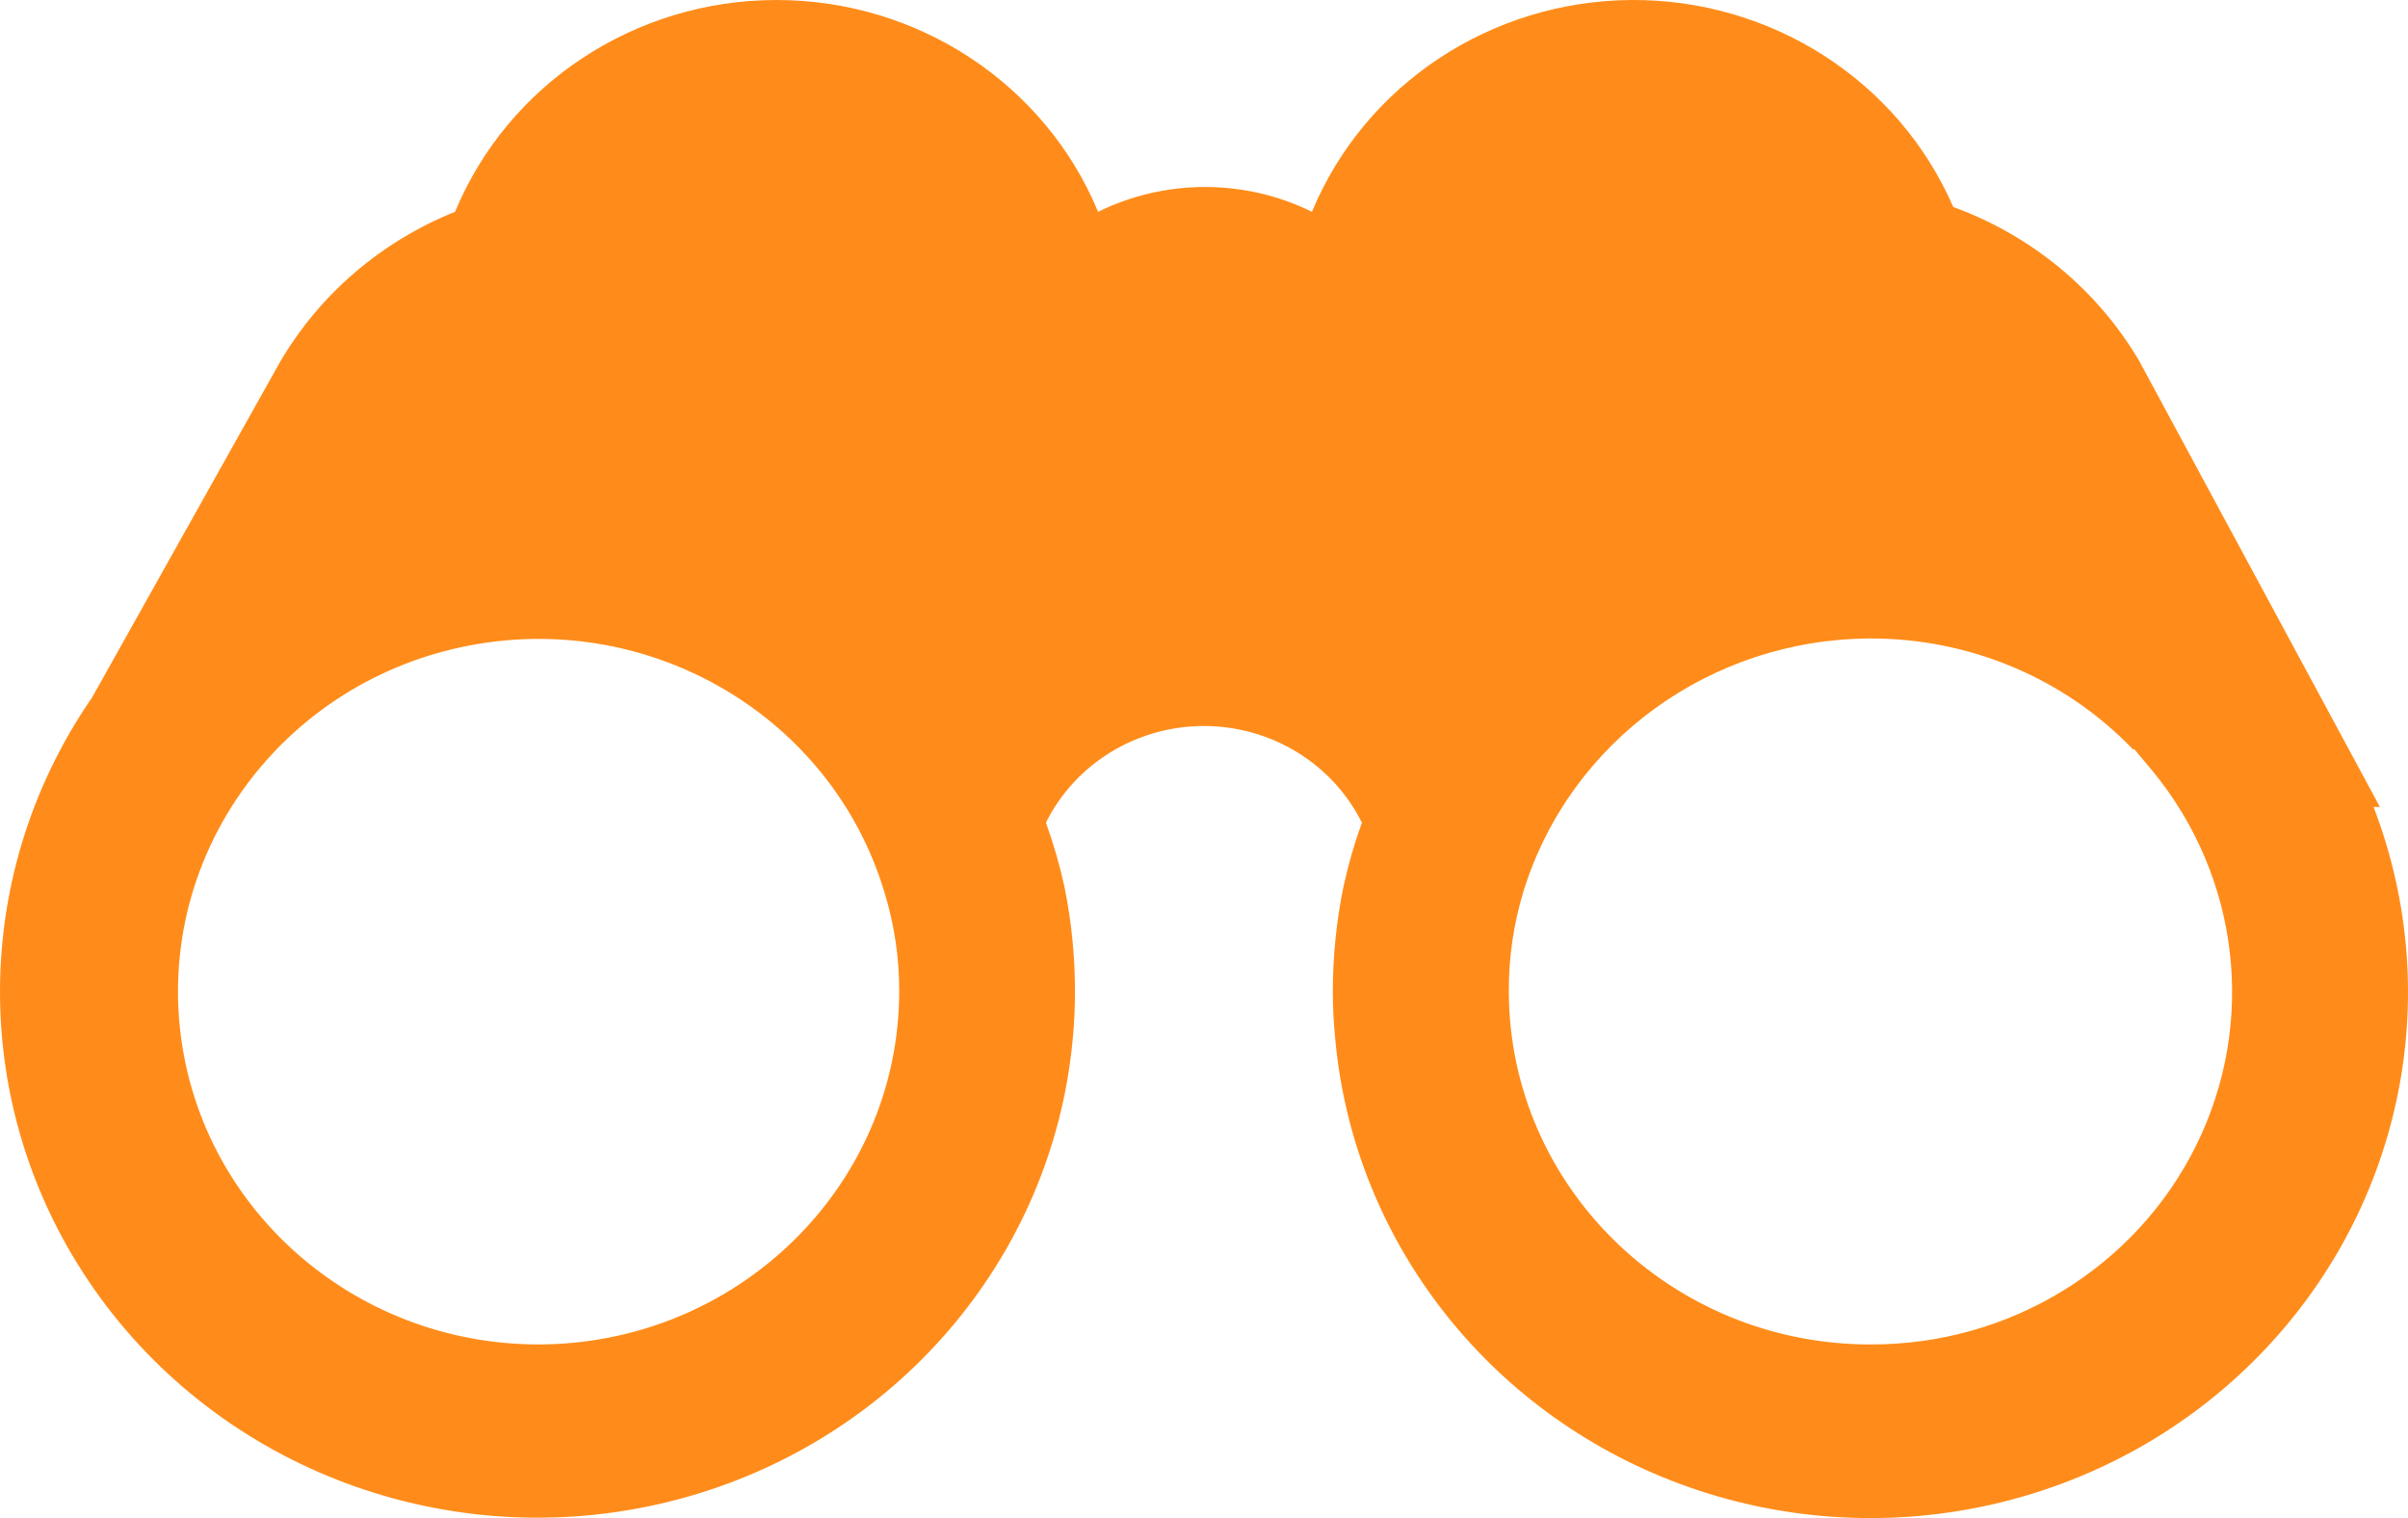<?xml version="1.0" encoding="UTF-8"?>
<svg width="46px" height="29px" viewBox="0 0 46 29" version="1.1" xmlns="http://www.w3.org/2000/svg" xmlns:xlink="http://www.w3.org/1999/xlink">
    <!-- Generator: Sketch 50.2 (55047) - http://www.bohemiancoding.com/sketch -->
    <title>icn-evaluierung</title>
    <desc>Created with Sketch.</desc>
    <defs></defs>
    <g id="Page-1" stroke="none" stroke-width="1" fill="none" fill-rule="evenodd">
        <path d="M45.342,15.416 L45.464,15.416 L40.862,6.889 C40.064,5.537 38.809,4.499 37.313,3.954 C36.265,1.54 33.836,-0.02 31.156,0 C28.476,0.021 26.071,1.617 25.062,4.046 C23.777,3.414 22.262,3.414 20.977,4.046 C19.962,1.6 17.533,0 14.835,0 C12.137,0 9.708,1.6 8.693,4.046 C7.281,4.613 6.103,5.624 5.346,6.921 L1.759,13.324 C-0.64,16.799 -0.58,21.366 1.908,24.78 C4.397,28.194 8.791,29.736 12.931,28.648 C17.07,27.56 20.083,24.071 20.488,19.896 C20.52,19.58 20.536,19.262 20.535,18.944 C20.536,18.269 20.468,17.596 20.333,16.934 C20.242,16.521 20.124,16.114 19.98,15.715 C20.542,14.586 21.714,13.869 22.998,13.869 C24.282,13.869 25.454,14.586 26.016,15.715 C25.872,16.116 25.754,16.524 25.664,16.939 C25.528,17.601 25.461,18.274 25.461,18.949 C25.462,19.256 25.477,19.563 25.509,19.869 C25.873,23.765 28.515,27.1 32.281,28.415 C36.047,29.73 40.251,28.787 43.054,25.997 C45.858,23.207 46.75,19.078 45.342,15.416 Z M10.263,25.683 C6.72,25.67 3.765,23.03 3.431,19.579 C3.098,16.128 5.495,12.992 8.972,12.33 C12.45,11.668 15.874,13.695 16.887,17.017 C17.082,17.642 17.18,18.291 17.178,18.944 C17.168,22.672 14.074,25.688 10.263,25.683 Z M35.733,25.683 C31.925,25.685 28.833,22.671 28.823,18.944 C28.819,18.288 28.916,17.636 29.109,17.008 C29.999,14.156 32.685,12.204 35.733,12.197 C37.631,12.194 39.445,12.96 40.744,14.313 L40.773,14.313 L41.13,14.74 C42.786,16.765 43.108,19.54 41.956,21.875 C40.804,24.211 38.384,25.692 35.733,25.683 Z" id="icn-evaluierung" fill="#FF8C1A" fill-rule="nonzero"></path>
    </g>
</svg>